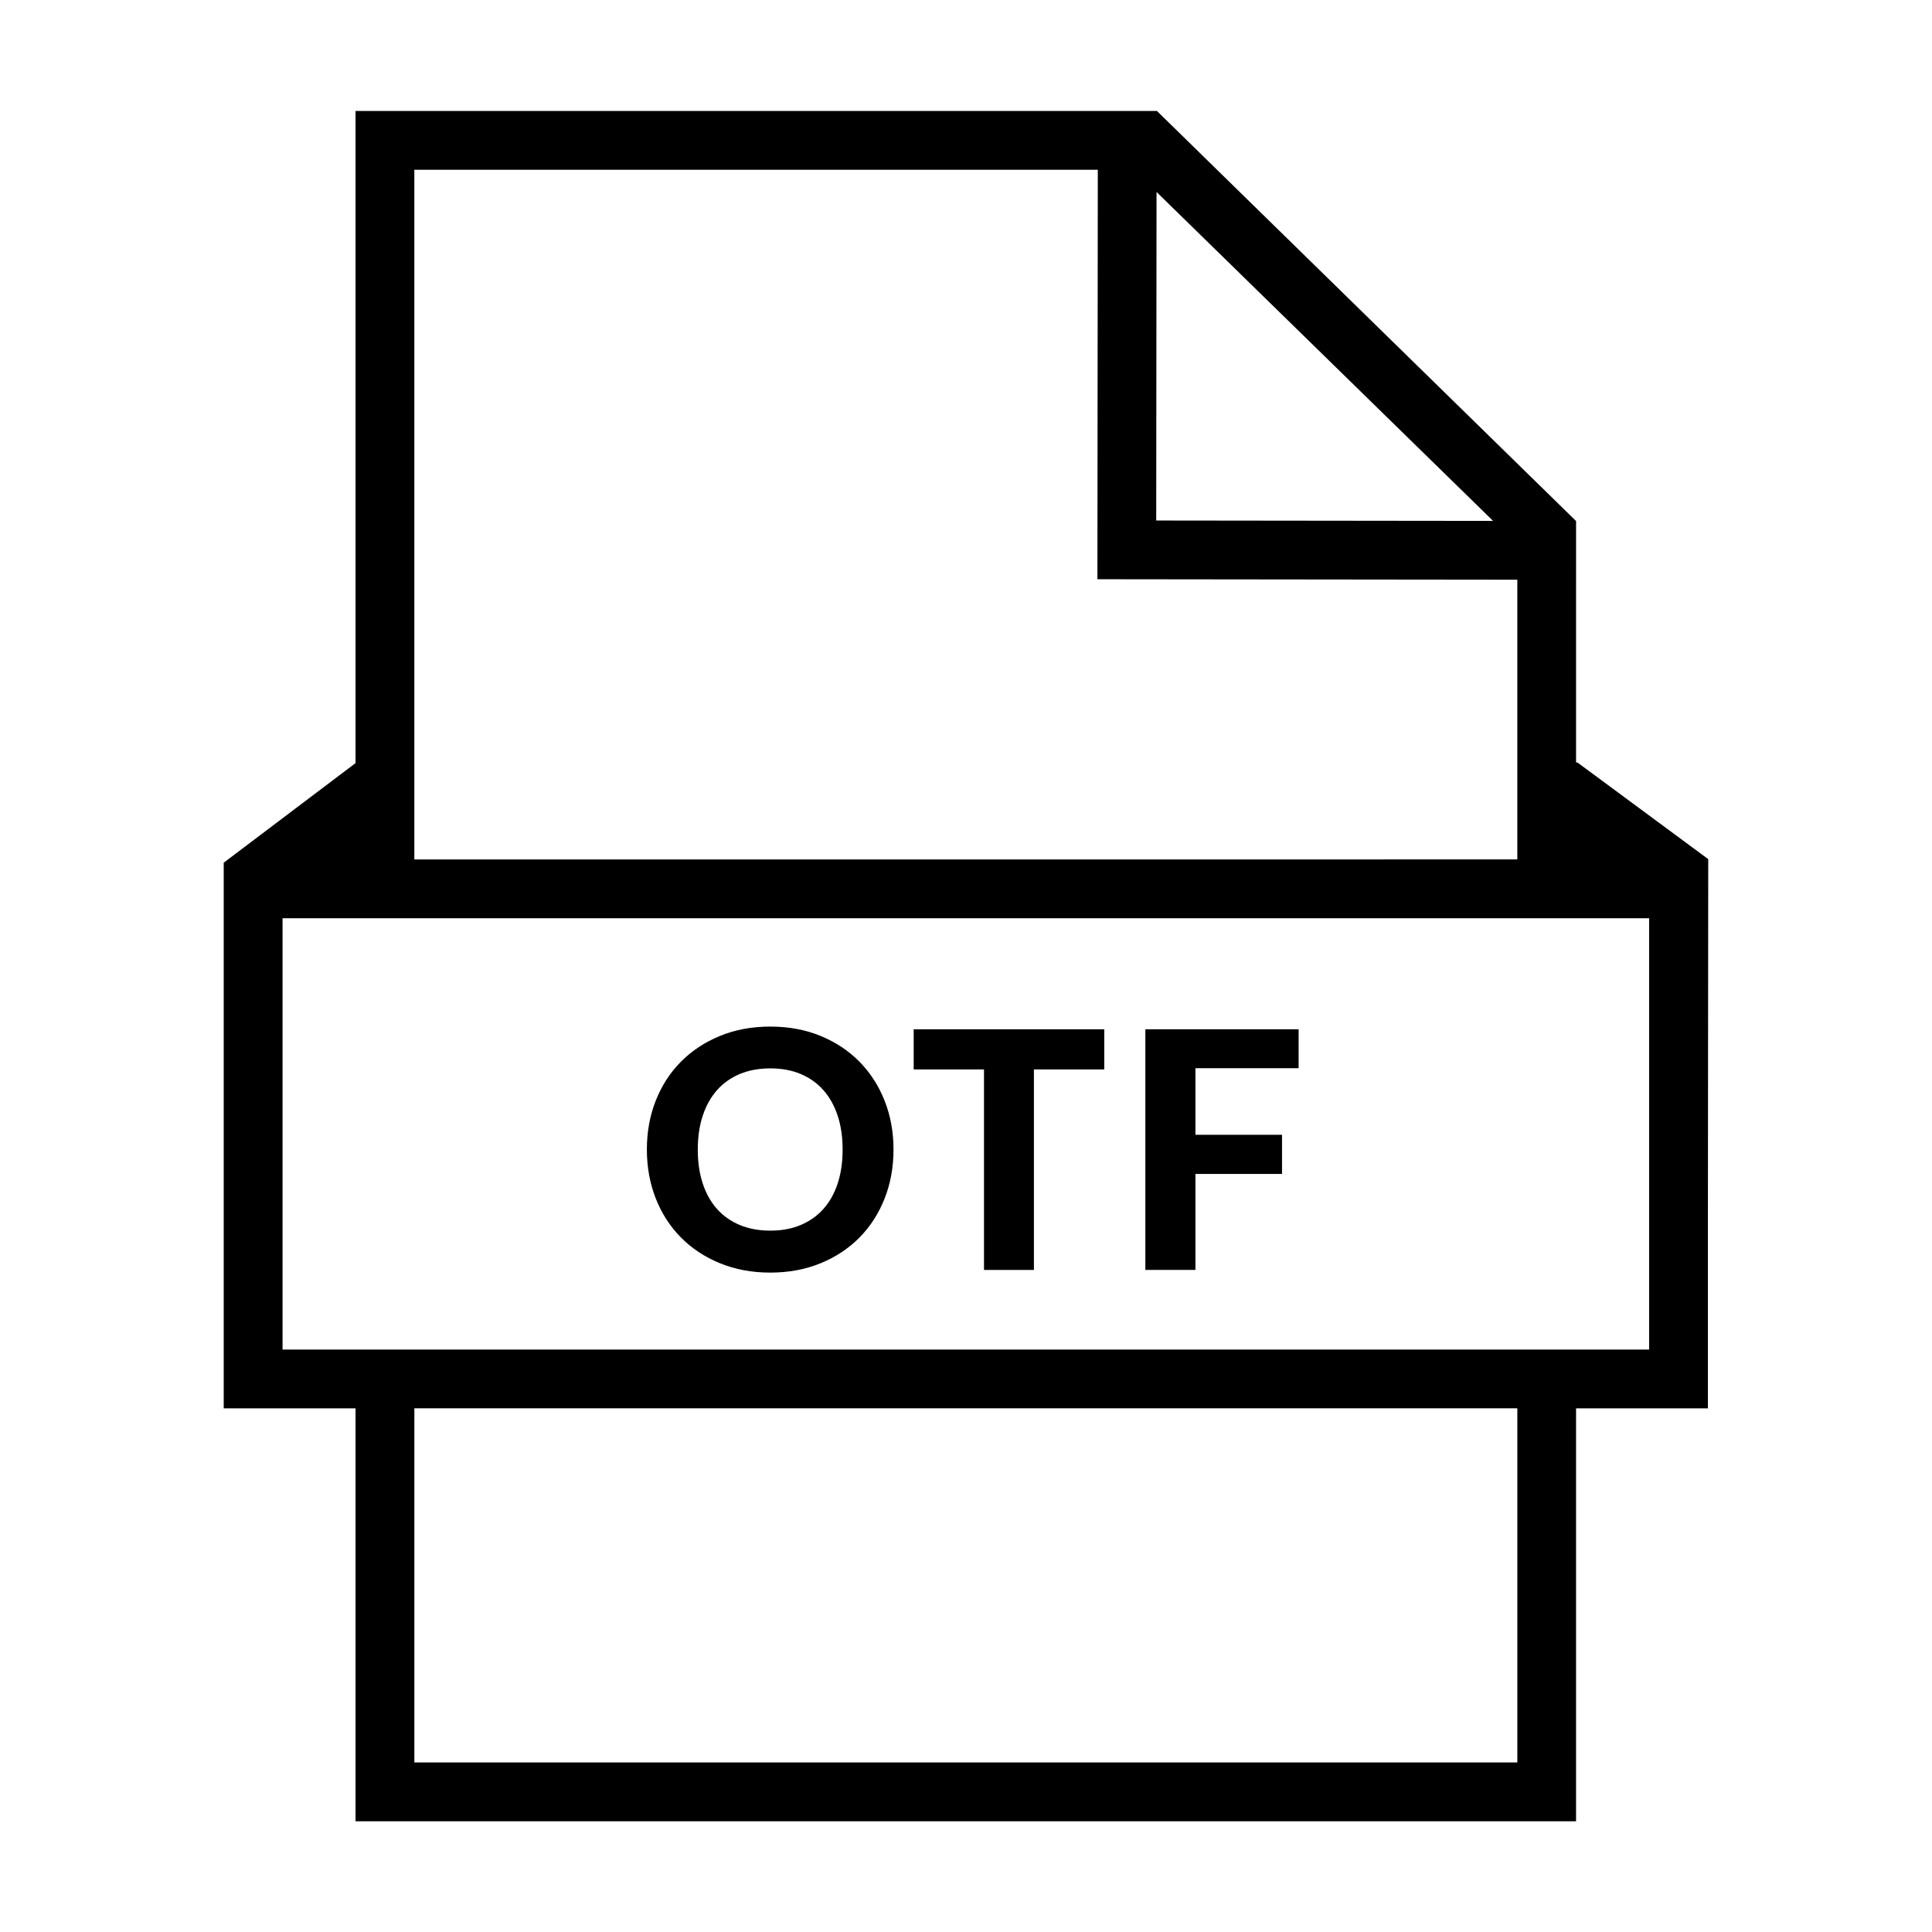 <?xml version="1.0" encoding="UTF-8"?>
<!-- Uploaded to: ICON Repo, www.iconrepo.com, Generator: ICON Repo Mixer Tools -->
<svg fill="#000000" width="800px" height="800px" version="1.1" viewBox="144 144 512 512" xmlns="http://www.w3.org/2000/svg">
 <g fill-rule="evenodd">
  <path d="m324.44 471.93c2.871 2.902 6.312 5.184 10.332 6.832 4.016 1.656 8.469 2.488 13.359 2.488 4.898 0 9.344-0.832 13.359-2.488 4.016-1.648 7.453-3.93 10.309-6.832 2.856-2.898 5.074-6.348 6.641-10.332 1.566-3.984 2.348-8.305 2.348-12.965 0-4.629-0.781-8.934-2.348-12.906-1.566-3.977-3.785-7.41-6.641-10.328-2.856-2.91-6.293-5.199-10.309-6.856s-8.469-2.488-13.359-2.488-9.344 0.832-13.359 2.488-7.461 3.934-10.332 6.832c-2.871 2.902-5.094 6.34-6.66 10.309s-2.352 8.293-2.352 12.949 0.785 8.977 2.352 12.965c1.566 3.977 3.789 7.434 6.66 10.332zm5.805-32.289c0.875-2.644 2.144-4.906 3.797-6.766 1.656-1.863 3.672-3.281 6.047-4.266 2.371-0.984 5.055-1.477 8.047-1.477 2.992 0 5.664 0.492 8.02 1.477 2.359 0.984 4.367 2.402 6.027 4.266 1.656 1.859 2.922 4.117 3.797 6.766 0.883 2.656 1.32 5.652 1.32 8.992 0 3.371-0.438 6.383-1.32 9.035-0.883 2.656-2.144 4.906-3.797 6.746-1.656 1.844-3.668 3.258-6.027 4.242s-5.031 1.477-8.02 1.477c-2.988 0-5.668-0.492-8.047-1.477-2.371-0.977-4.387-2.398-6.047-4.242-1.656-1.84-2.922-4.09-3.797-6.746-0.883-2.648-1.324-5.664-1.324-9.035 0.004-3.34 0.441-6.34 1.324-8.992z"/>
  <path d="m404.77 480.55h13.23v-53.141h18.637v-10.641h-50.5v10.641h18.633z"/>
  <path d="m460.8 455.1h22.949v-10.375h-22.949v-17.633h27.348v-10.328h-40.617v63.781h13.27z"/>
  <path d="m596.7 371.68-34.668-25.617h-0.359l0.004-63.996h-0.02l-111.11-108.71-0.055 0.055h-212.27v172.82l-34.934 26.391v144.61h34.934v109.43h323.45v-109.44h34.938v-45.289zm-57.02-89.637-89.27-0.102 0.086-87.062zm-104.75-93.059-0.105 108.52 111.28 0.125v74.129l-292.3 0.004v-182.78zm111.18 422.09h-292.3v-93.855h292.3zm34.93-109.43h-362.16v-114.3h362.16z"/>
 </g>
</svg>
